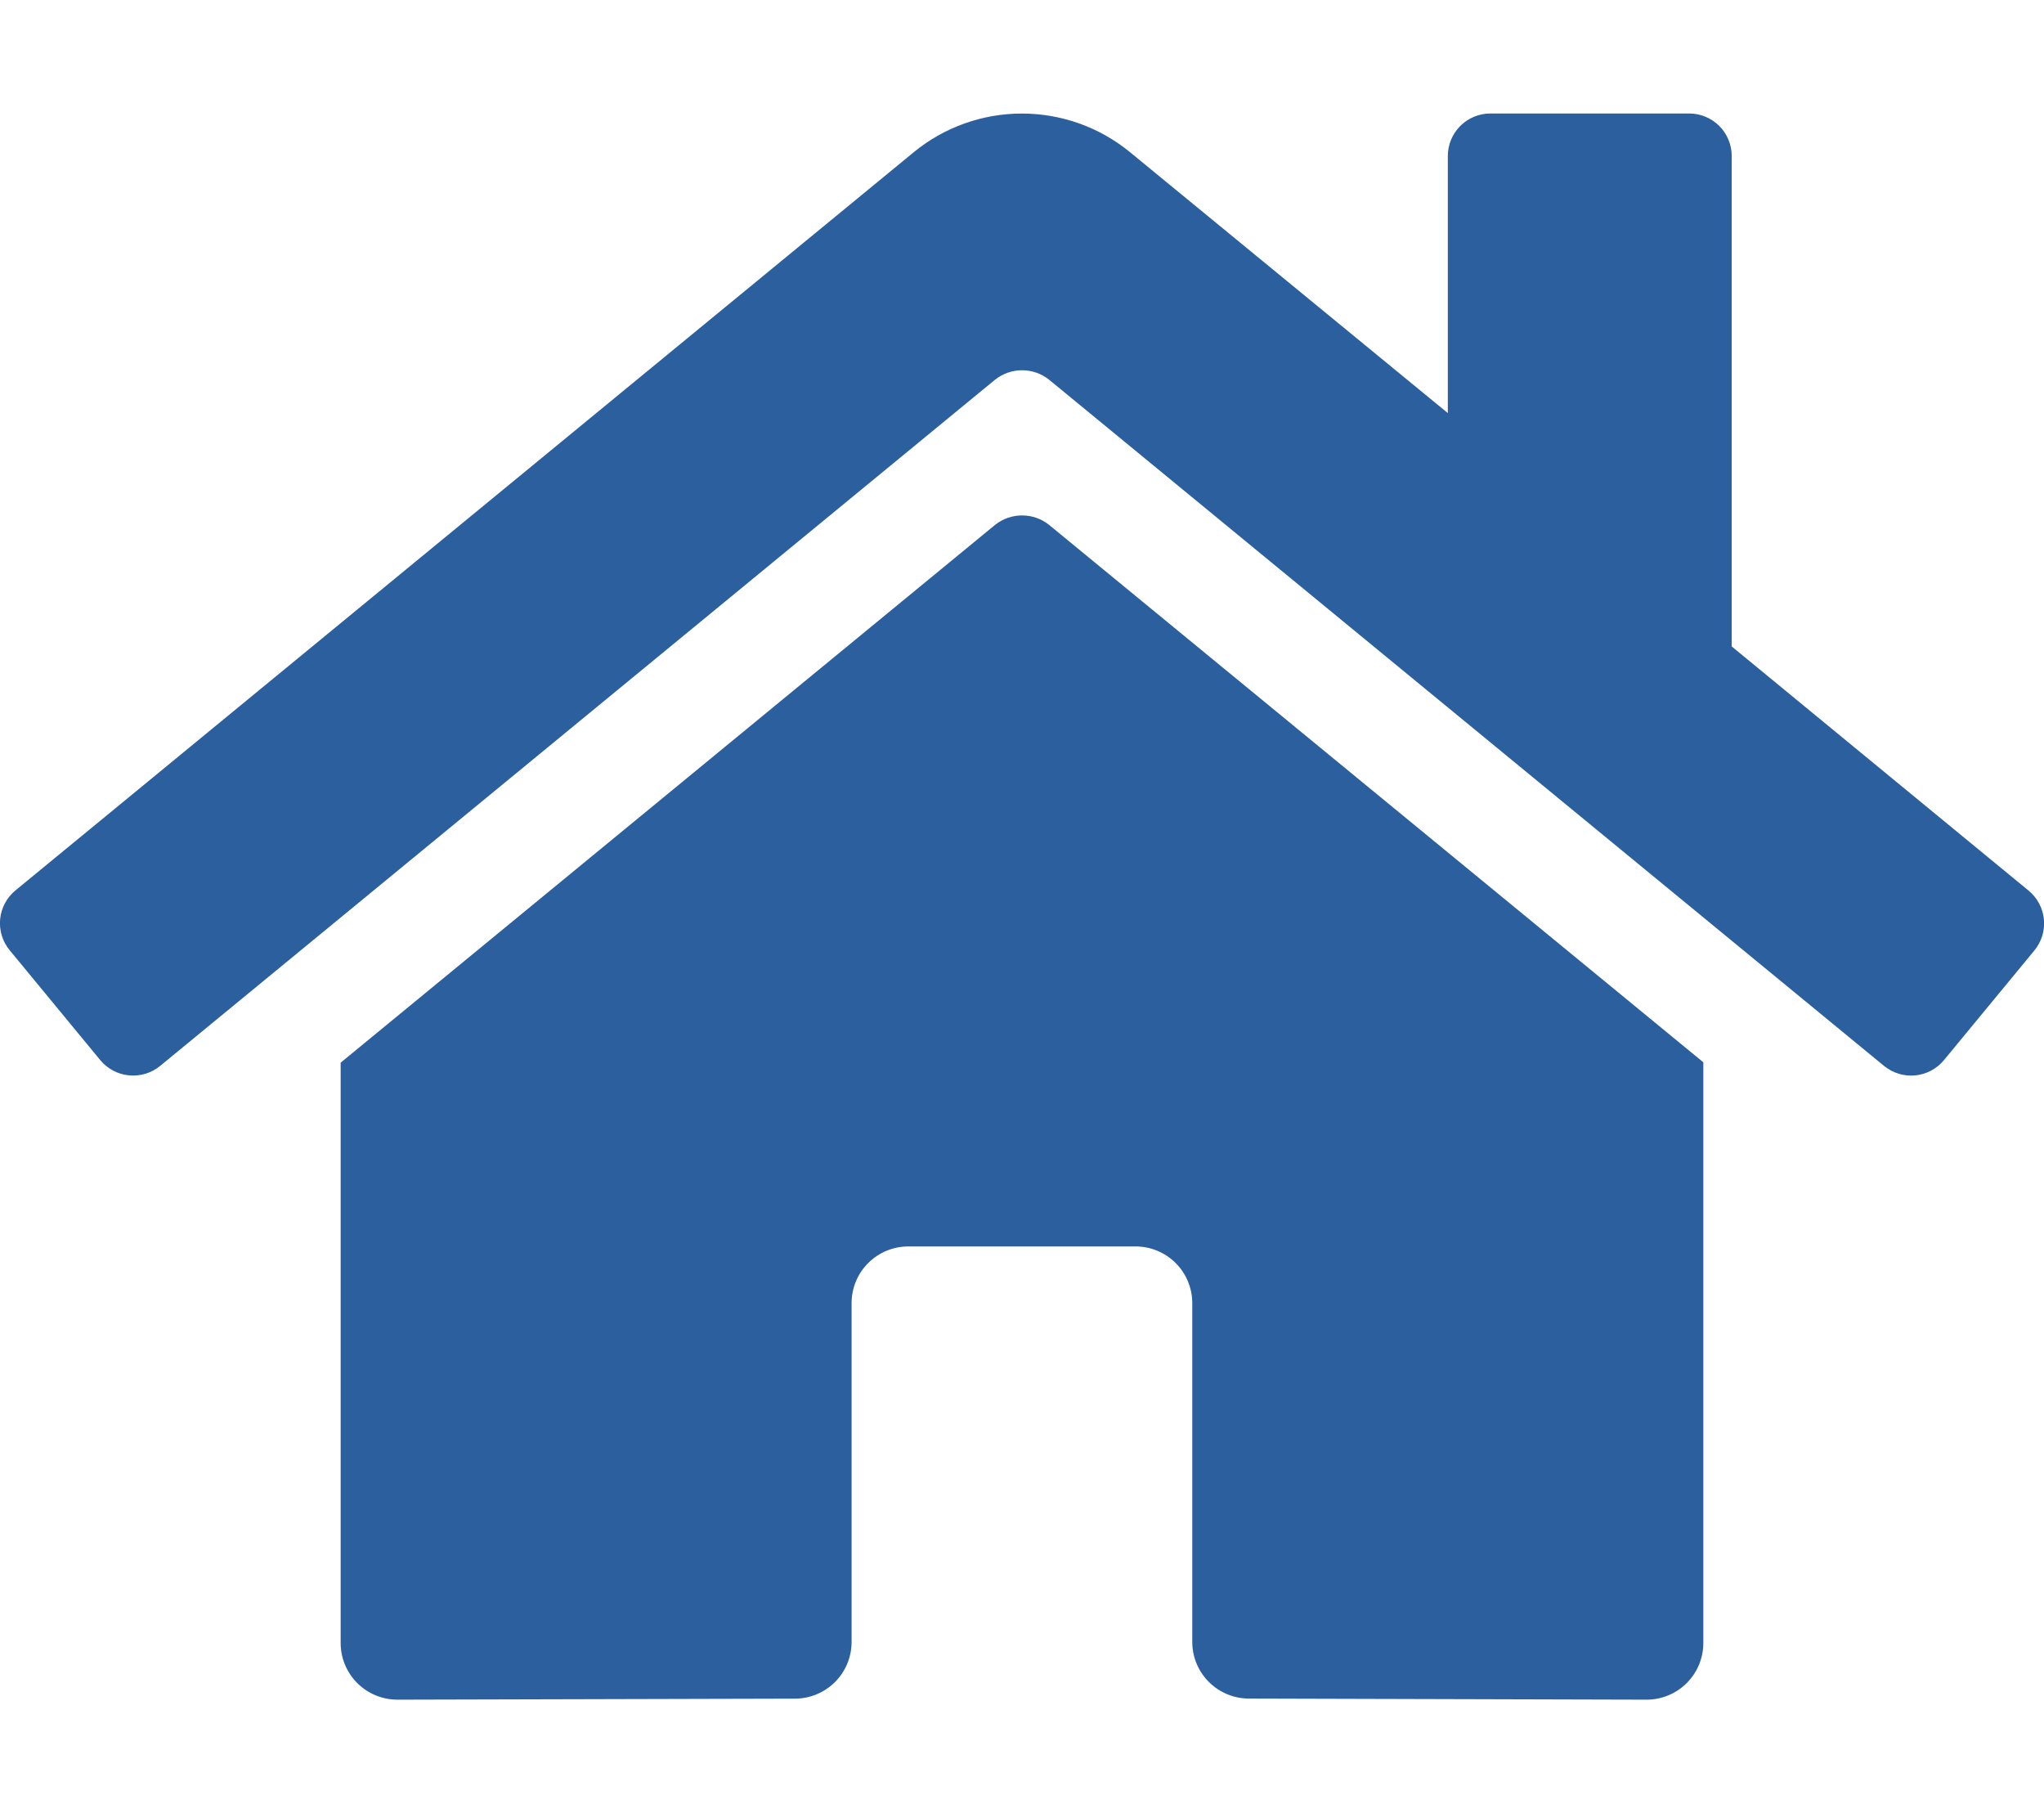 <svg width="106" height="94" viewBox="0 0 106 94" fill="none" xmlns="http://www.w3.org/2000/svg">
<g clip-path="url(#clip0_53_455)">
<path d="M51.596 27.22L17.666 55.098V85.188C17.666 85.967 17.977 86.714 18.529 87.265C19.081 87.816 19.83 88.125 20.611 88.125L41.233 88.072C42.011 88.068 42.757 87.757 43.306 87.206C43.855 86.656 44.163 85.911 44.163 85.134V67.562C44.163 66.783 44.473 66.036 45.025 65.485C45.577 64.934 46.326 64.625 47.107 64.625H58.885C59.666 64.625 60.415 64.934 60.967 65.485C61.519 66.036 61.83 66.783 61.83 67.562V85.121C61.828 85.508 61.904 85.891 62.051 86.248C62.198 86.606 62.415 86.931 62.689 87.204C62.962 87.478 63.287 87.695 63.645 87.844C64.003 87.992 64.386 88.068 64.774 88.068L85.389 88.125C86.17 88.125 86.919 87.816 87.471 87.265C88.023 86.714 88.333 85.967 88.333 85.188V55.078L54.411 27.22C54.013 26.899 53.516 26.724 53.004 26.724C52.491 26.724 51.995 26.899 51.596 27.22ZM105.19 46.168L89.805 33.517V8.087C89.805 7.503 89.573 6.943 89.159 6.529C88.744 6.116 88.183 5.884 87.597 5.884H77.291C76.706 5.884 76.144 6.116 75.73 6.529C75.316 6.943 75.083 7.503 75.083 8.087V21.418L58.607 7.895C57.026 6.596 55.042 5.887 52.994 5.887C50.947 5.887 48.963 6.596 47.382 7.895L0.799 46.168C0.575 46.353 0.39 46.579 0.254 46.835C0.118 47.091 0.034 47.371 0.007 47.659C-0.02 47.947 0.009 48.238 0.095 48.514C0.18 48.791 0.319 49.048 0.504 49.271L5.197 54.962C5.381 55.186 5.608 55.371 5.864 55.508C6.121 55.644 6.401 55.728 6.691 55.756C6.98 55.784 7.271 55.755 7.549 55.67C7.827 55.585 8.085 55.446 8.309 55.262L51.596 19.692C51.995 19.372 52.491 19.197 53.004 19.197C53.516 19.197 54.013 19.372 54.411 19.692L97.7 55.262C97.924 55.446 98.181 55.585 98.459 55.67C98.736 55.755 99.027 55.785 99.316 55.758C99.605 55.73 99.886 55.647 100.142 55.511C100.398 55.376 100.625 55.191 100.81 54.968L105.503 49.277C105.688 49.052 105.826 48.794 105.911 48.516C105.995 48.238 106.023 47.946 105.994 47.658C105.965 47.369 105.879 47.089 105.741 46.833C105.603 46.577 105.416 46.352 105.19 46.168Z" fill="#2C5F9E"/>
</g>
<defs>
<clipPath id="clip0_53_455">
<rect width="106" height="94" fill="white"/>
</clipPath>
</defs>
</svg>

